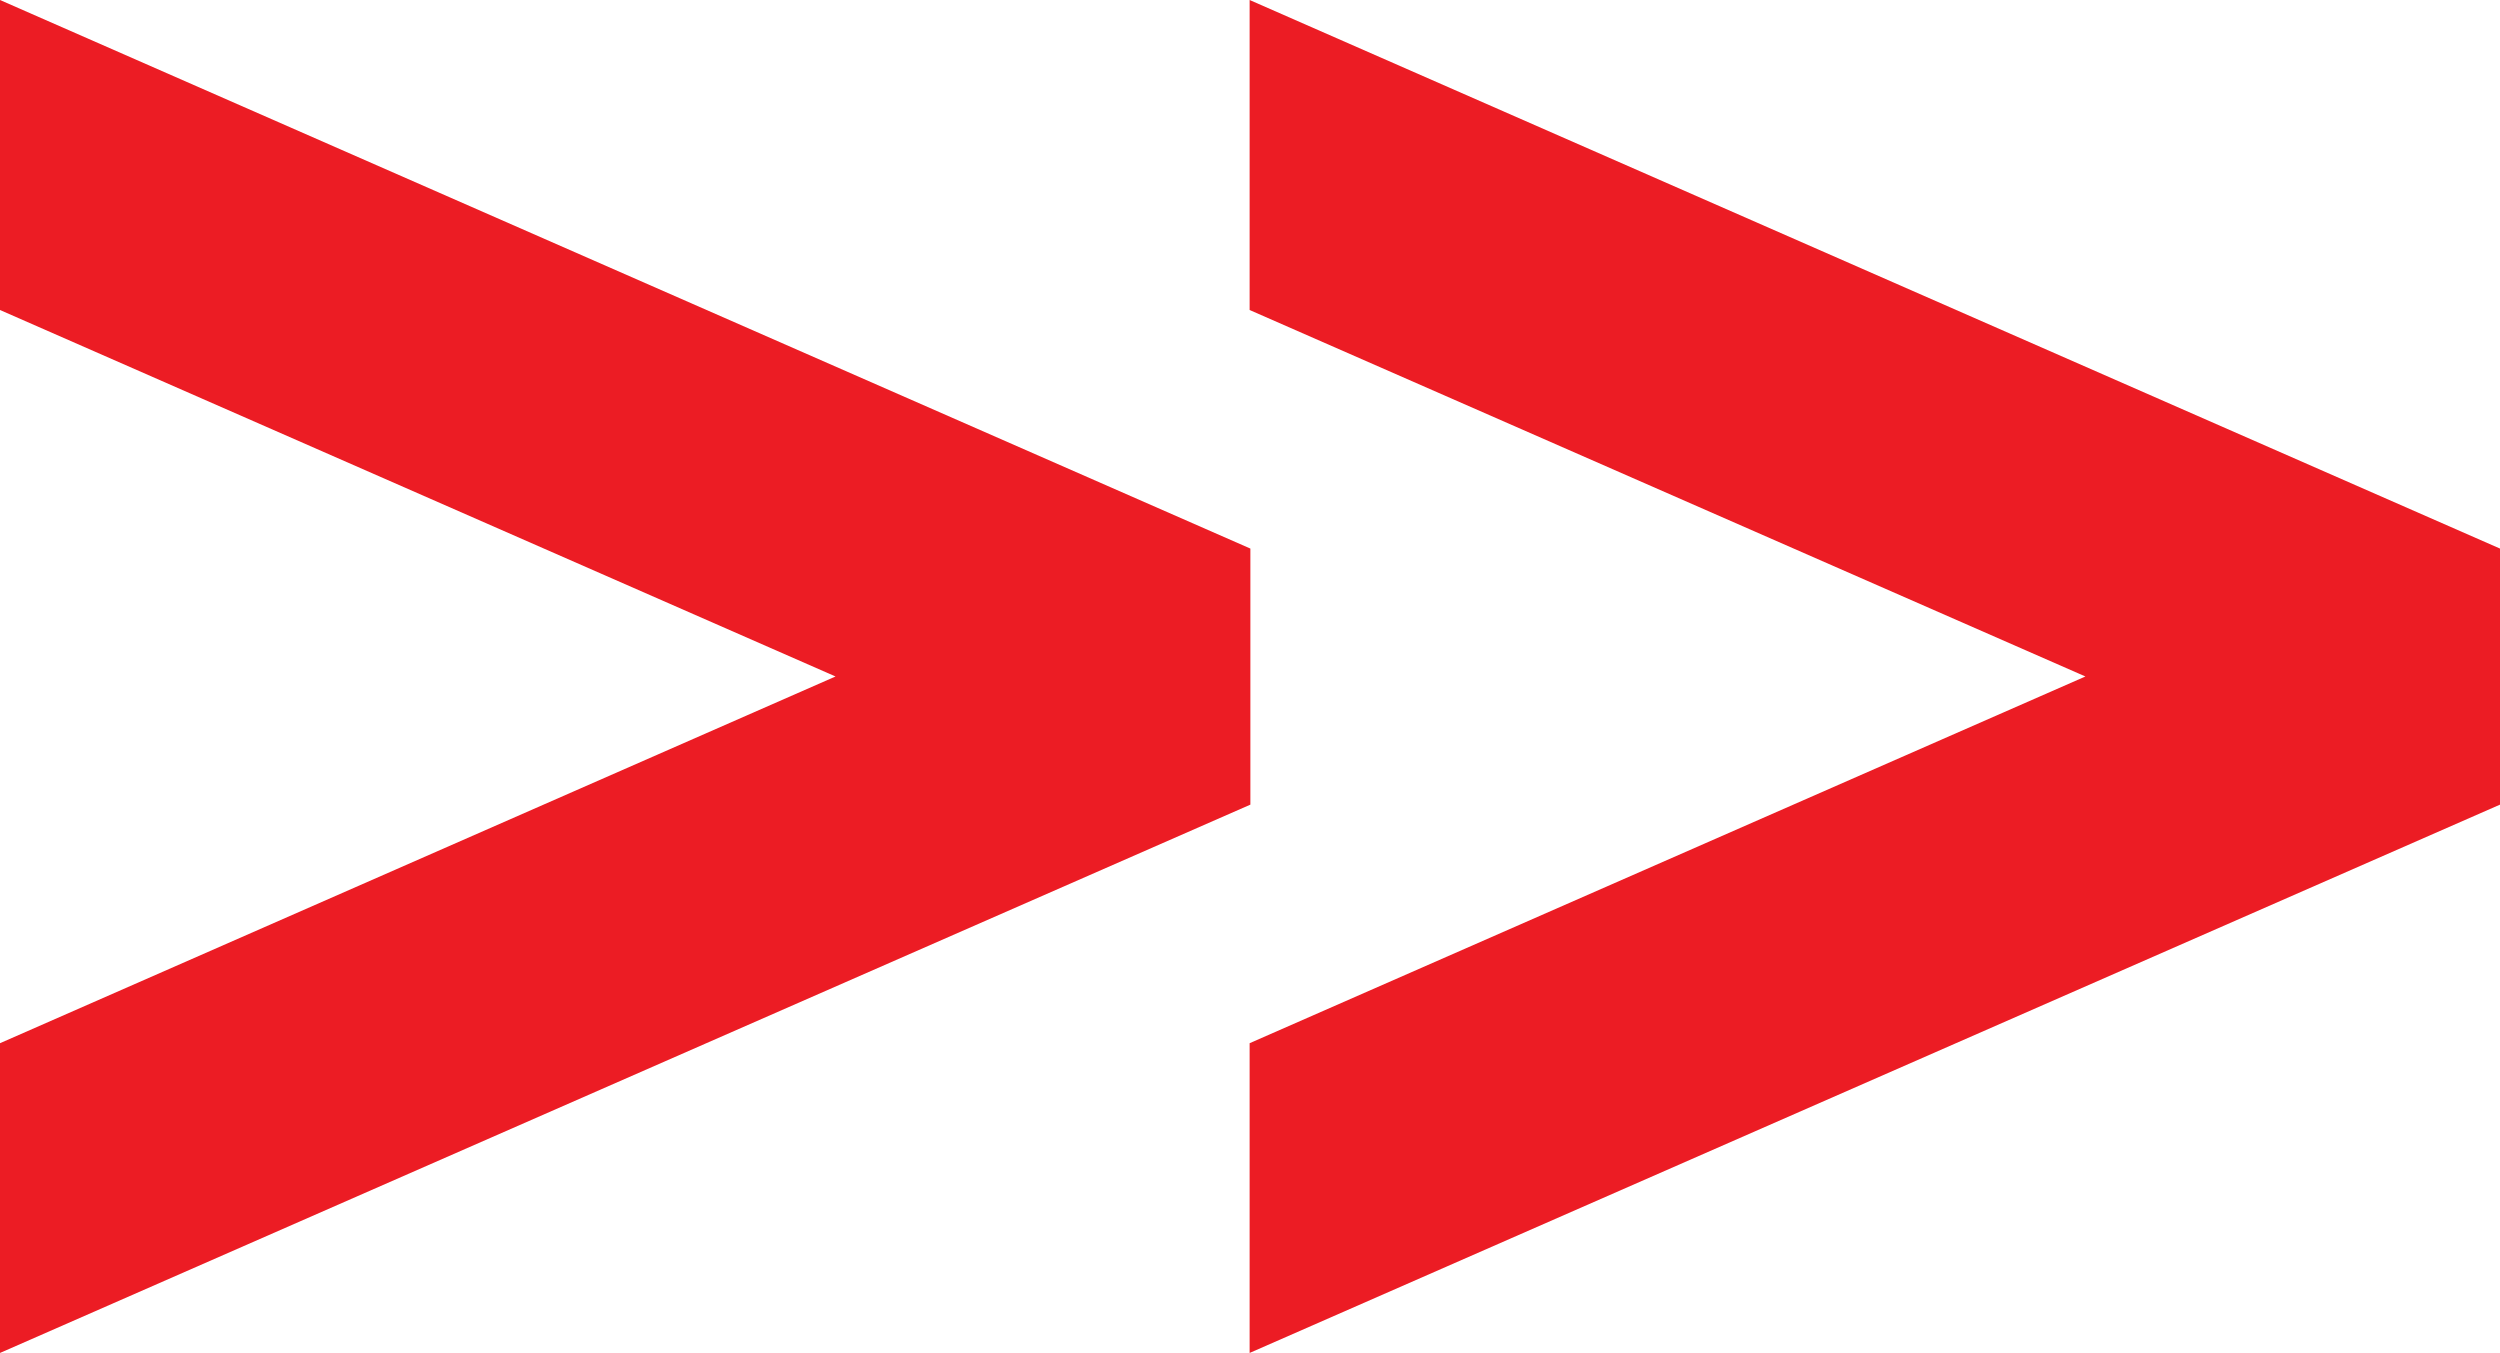 <svg xmlns="http://www.w3.org/2000/svg" viewBox="0 0 98.71 53.42">
  <defs>
    <style>
      .cls-1{fill:#ec1c24}
    </style>
  </defs>
  <g id="Layer_2" data-name="Layer 2">
    <g id="Layer_1-2" data-name="Layer 1">
      <path class="cls-1" d="M49.37 21.66L0 0v12.24l32.99 14.47L0 41.19v12.23l49.37-21.65V21.66z"/>
      <path class="cls-1" d="M49.34 0v12.24l33 14.47-33 14.48v12.23l49.37-21.65V21.66L49.34 0z"/>
    </g>
  </g>
</svg>
